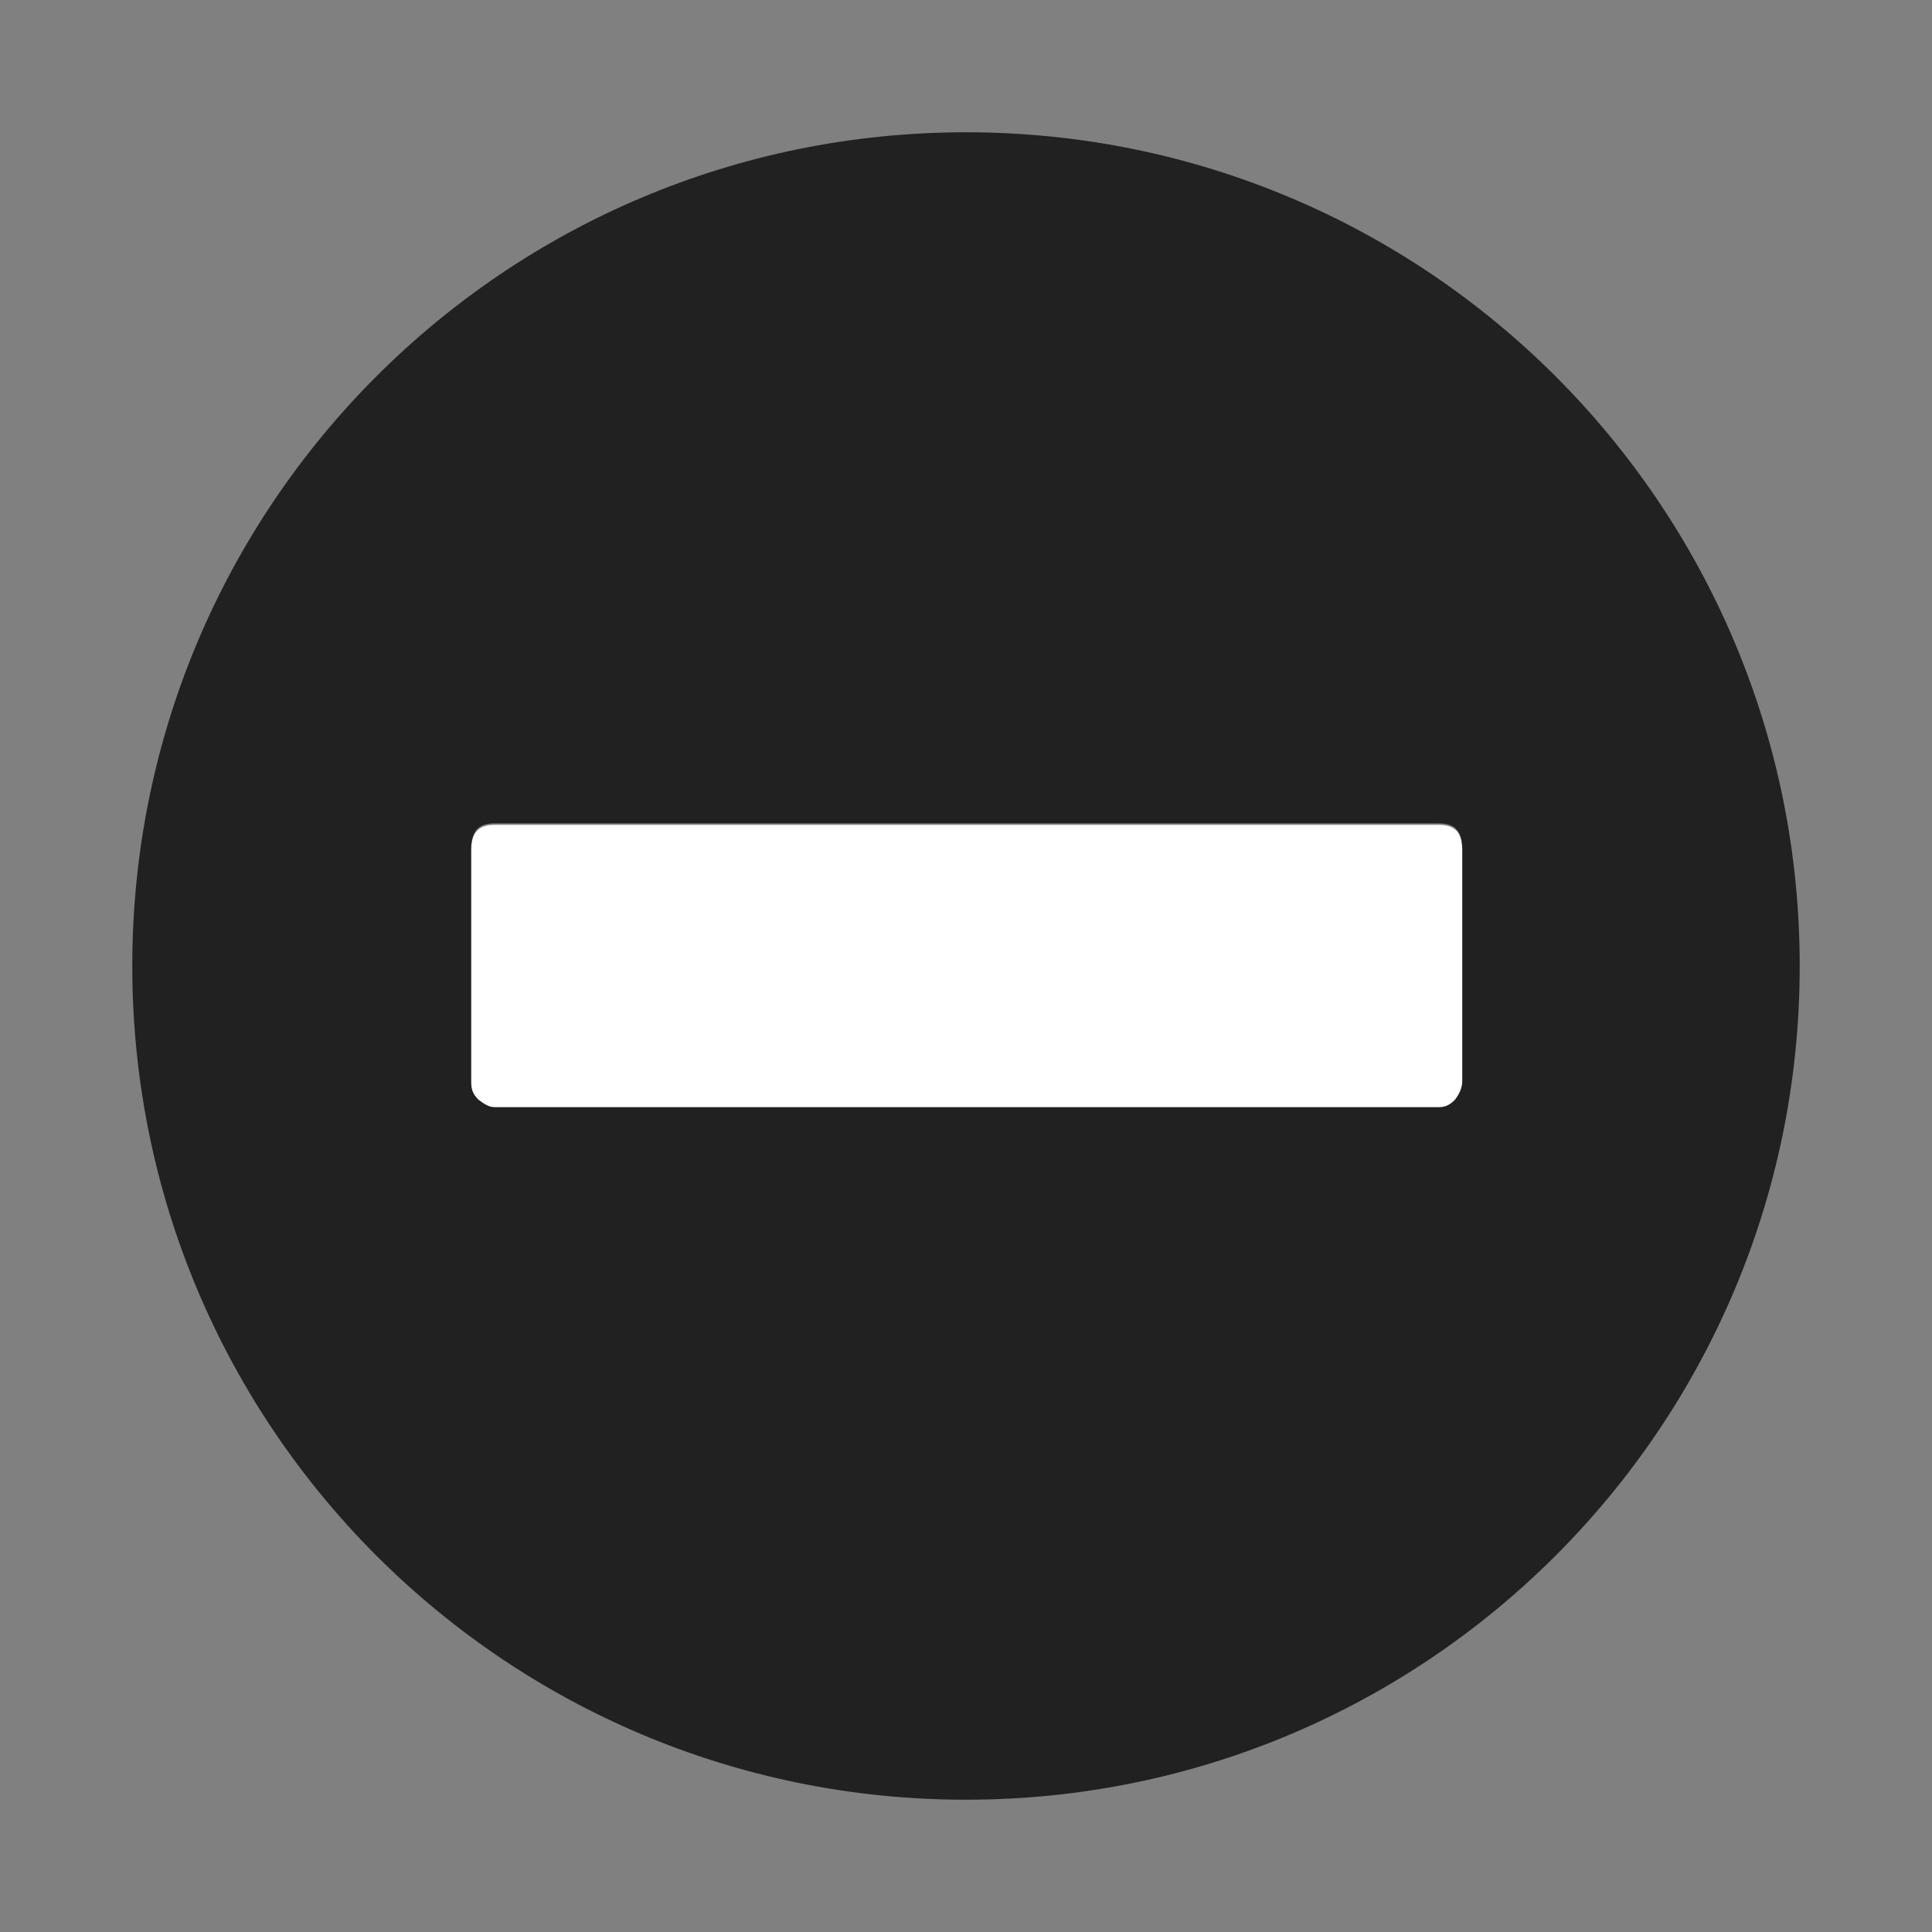 <svg width="32" height="32" viewBox="0 0 32 32" fill="none" xmlns="http://www.w3.org/2000/svg">
<rect x="0" y="0" width="32" height="32" fill="#808080" stroke="none"/>
<path d="M23.828 13.662C24.099 13.662 24.221 13.785 24.221 14.105V17.92C24.221 18.043 24.172 18.142 24.099 18.24C24 18.338 23.926 18.363 23.828 18.363H8.197C8.098 18.363 8.025 18.314 7.926 18.24C7.828 18.142 7.803 18.068 7.803 17.92V14.105C7.803 13.785 7.926 13.662 8.197 13.662H23.828Z" fill="white"/>
<path d="M16 2.191C8.369 2.191 2.191 8.369 2.191 16C2.191 23.631 8.369 29.809 16 29.809C23.631 29.809 29.809 23.631 29.809 16C29.809 8.369 23.631 2.191 16 2.191ZM24.221 17.895C24.221 18.018 24.172 18.117 24.099 18.215C24 18.314 23.926 18.338 23.828 18.338H8.197C8.098 18.338 8.025 18.289 7.926 18.215C7.828 18.117 7.803 18.043 7.803 17.895V14.08C7.803 13.76 7.926 13.637 8.197 13.637H23.828C24.099 13.637 24.221 13.76 24.221 14.08V17.895Z" fill="#212121"/>
</svg>

